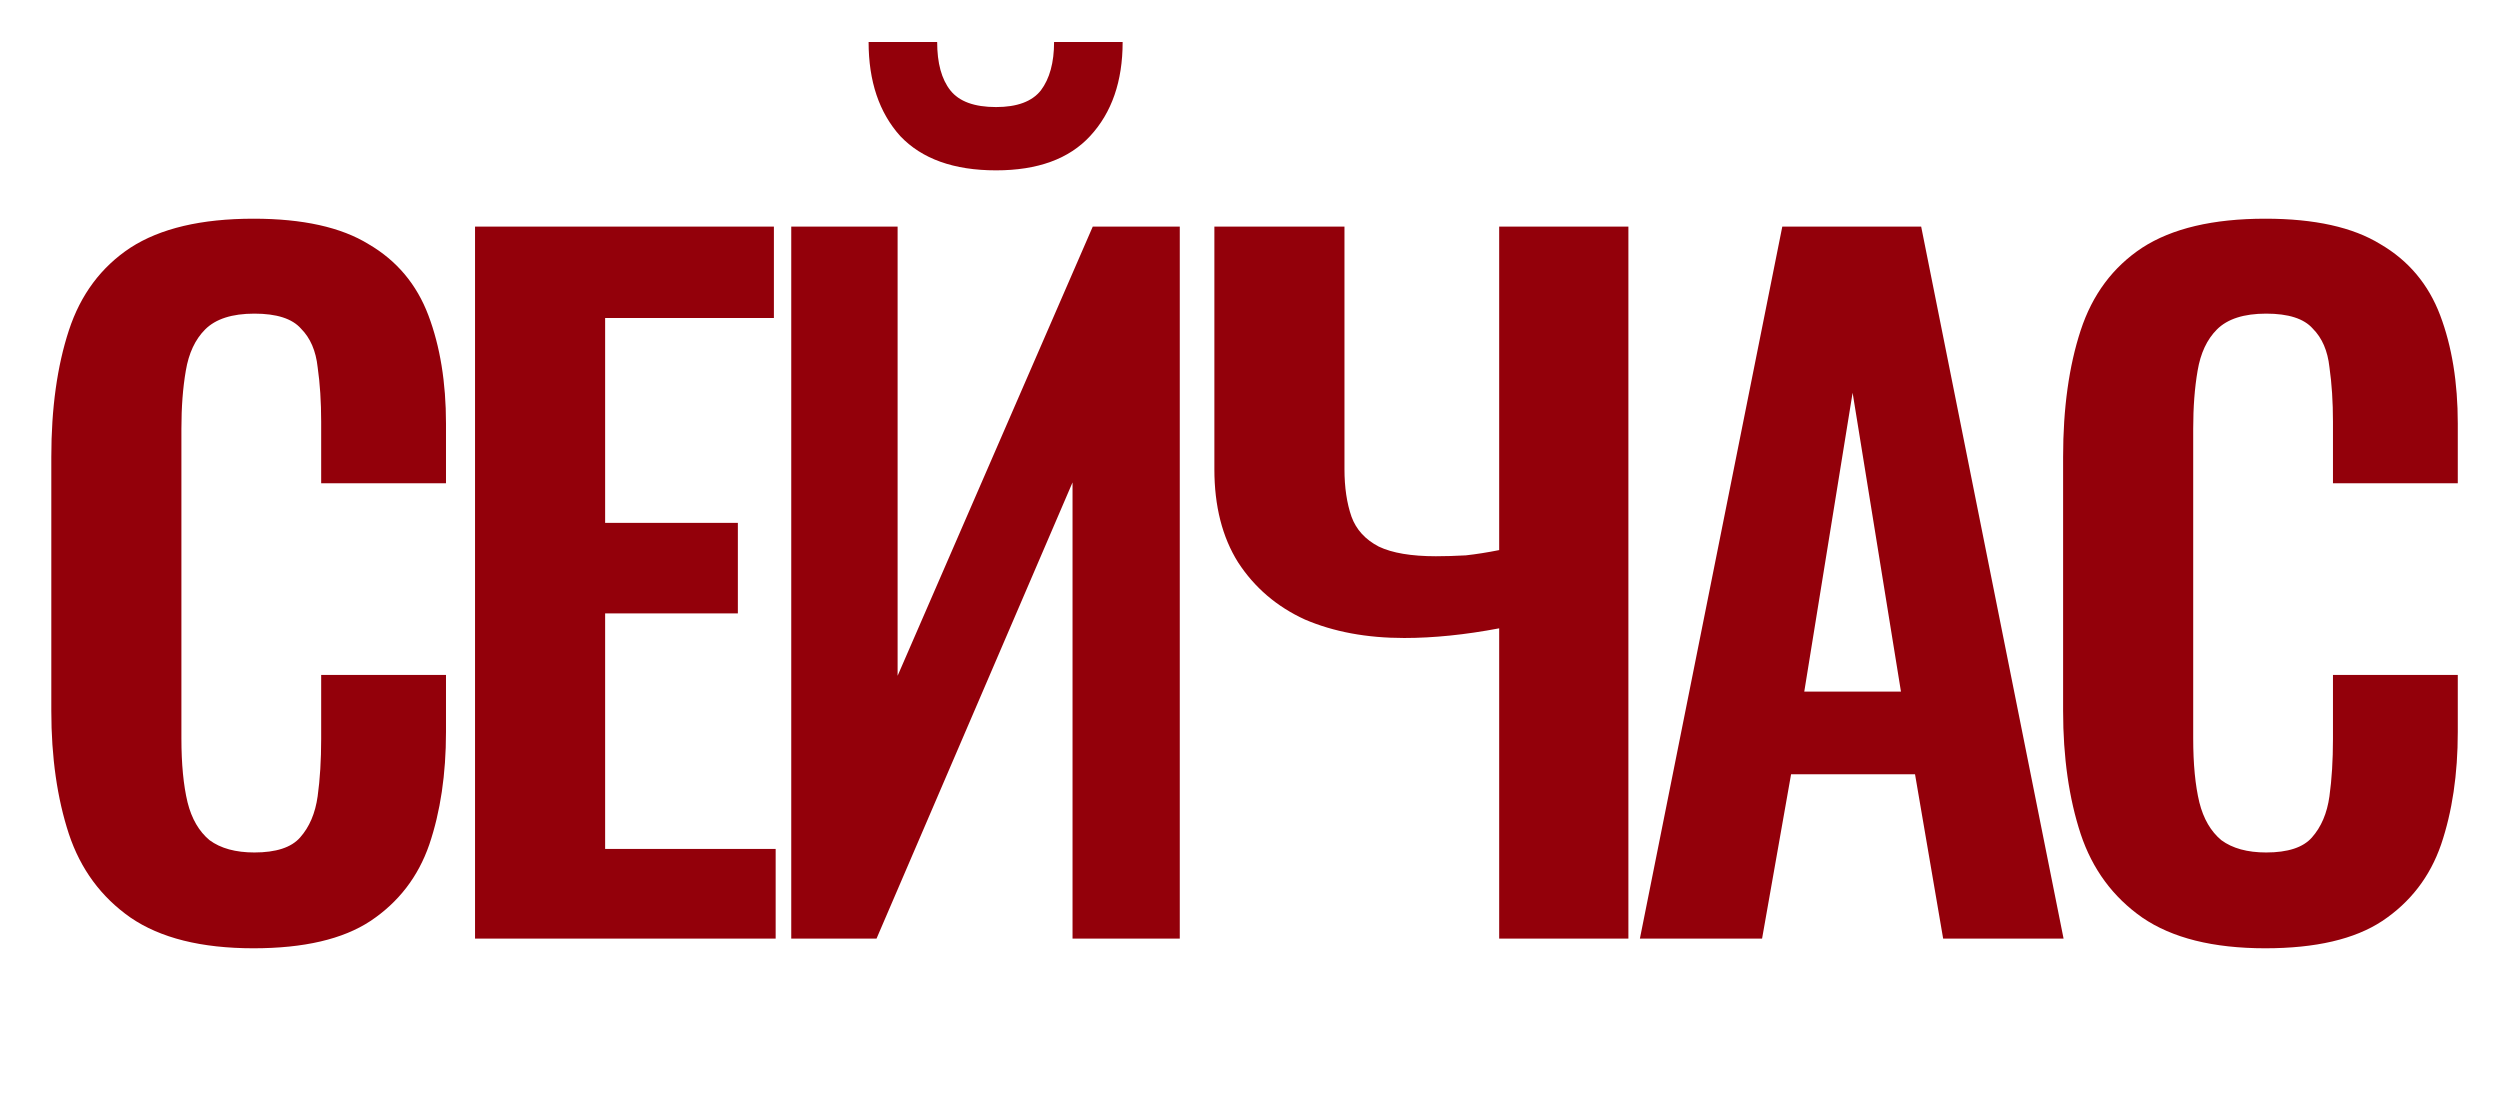 <?xml version="1.0" encoding="UTF-8"?> <svg xmlns="http://www.w3.org/2000/svg" width="839" height="372" viewBox="0 0 839 372" fill="none"><g clip-path="url(#clip0_349_2)"><path d="M85.07 318.245C67.567 318.245 53.8 314.803 43.77 307.92C33.937 301.037 27.053 291.695 23.12 279.895C19.187 267.898 17.22 254.132 17.22 238.595V153.34C17.22 137.017 19.187 122.857 23.12 110.86C27.053 98.863 33.937 89.62 43.77 83.13C53.8 76.64 67.567 73.395 85.07 73.395C101.59 73.395 114.472 76.247 123.715 81.95C133.155 87.457 139.842 95.422 143.775 105.845C147.708 116.268 149.675 128.363 149.675 142.13V162.19H107.785V141.54C107.785 134.853 107.392 128.757 106.605 123.25C106.015 117.743 104.147 113.417 101 110.27C98.05 106.927 92.838 105.255 85.365 105.255C77.892 105.255 72.385 107.025 68.845 110.565C65.502 113.908 63.339 118.53 62.355 124.43C61.372 130.133 60.88 136.623 60.88 143.9V247.74C60.88 256.393 61.569 263.572 62.945 269.275C64.322 274.782 66.78 279.01 70.32 281.96C74.057 284.713 79.072 286.09 85.365 286.09C92.642 286.09 97.755 284.418 100.705 281.075C103.852 277.535 105.818 272.913 106.605 267.21C107.392 261.507 107.785 255.115 107.785 248.035V226.5H149.675V245.675C149.675 259.835 147.807 272.422 144.07 283.435C140.333 294.252 133.745 302.807 124.305 309.1C115.062 315.197 101.983 318.245 85.07 318.245ZM159.422 315V76.05H259.722V106.73H203.082V175.465H247.627V205.85H203.082V284.91H260.312V315H159.422ZM265.543 315V76.05H301.238V226.795L366.728 76.05H395.933V315H359.943V161.895L294.158 315H265.543ZM334.278 57.17C320.118 57.17 309.4 53.335 302.123 45.665C295.043 37.798 291.503 27.277 291.503 14.1H314.513C314.513 21.18 315.988 26.588 318.938 30.325C321.888 34.062 327.002 35.93 334.278 35.93C341.358 35.93 346.373 34.062 349.323 30.325C352.273 26.392 353.748 20.983 353.748 14.1H376.758C376.758 27.277 373.12 37.798 365.843 45.665C358.763 53.335 348.242 57.17 334.278 57.17ZM503.124 315V210.865C491.718 213.028 481.098 214.11 471.264 214.11C458.678 214.11 447.566 212.045 437.929 207.915C428.489 203.588 421.016 197.197 415.509 188.74C410.199 180.283 407.544 169.86 407.544 157.47V76.05H451.204V157.47C451.204 163.567 451.991 168.877 453.564 173.4C455.138 177.727 458.186 181.07 462.709 183.43C467.233 185.593 473.624 186.675 481.884 186.675C485.031 186.675 488.374 186.577 491.914 186.38C495.454 185.987 499.191 185.397 503.124 184.61V76.05H546.489V315H503.124ZM550.347 315L598.137 76.05H644.747L692.537 315H652.122L642.682 259.835H601.087L591.352 315H550.347ZM605.512 232.105H637.962L621.737 131.805L605.512 232.105ZM760.228 318.245C742.725 318.245 728.958 314.803 718.928 307.92C709.095 301.037 702.212 291.695 698.278 279.895C694.345 267.898 692.378 254.132 692.378 238.595V153.34C692.378 137.017 694.345 122.857 698.278 110.86C702.212 98.863 709.095 89.62 718.928 83.13C728.958 76.64 742.725 73.395 760.228 73.395C776.748 73.395 789.63 76.247 798.873 81.95C808.313 87.457 815 95.422 818.933 105.845C822.867 116.268 824.833 128.363 824.833 142.13V162.19H782.943V141.54C782.943 134.853 782.55 128.757 781.763 123.25C781.173 117.743 779.305 113.417 776.158 110.27C773.208 106.927 767.997 105.255 760.523 105.255C753.05 105.255 747.543 107.025 744.003 110.565C740.66 113.908 738.497 118.53 737.513 124.43C736.53 130.133 736.038 136.623 736.038 143.9V247.74C736.038 256.393 736.727 263.572 738.103 269.275C739.48 274.782 741.938 279.01 745.478 281.96C749.215 284.713 754.23 286.09 760.523 286.09C767.8 286.09 772.913 284.418 775.863 281.075C779.01 277.535 780.977 272.913 781.763 267.21C782.55 261.507 782.943 255.115 782.943 248.035V226.5H824.833V245.675C824.833 259.835 822.965 272.422 819.228 283.435C815.492 294.252 808.903 302.807 799.463 309.1C790.22 315.197 777.142 318.245 760.228 318.245Z" fill="#93000A"></path></g><defs><clipPath id="clip0_349_2"><rect width="839" height="372" fill="white"></rect></clipPath></defs></svg> 